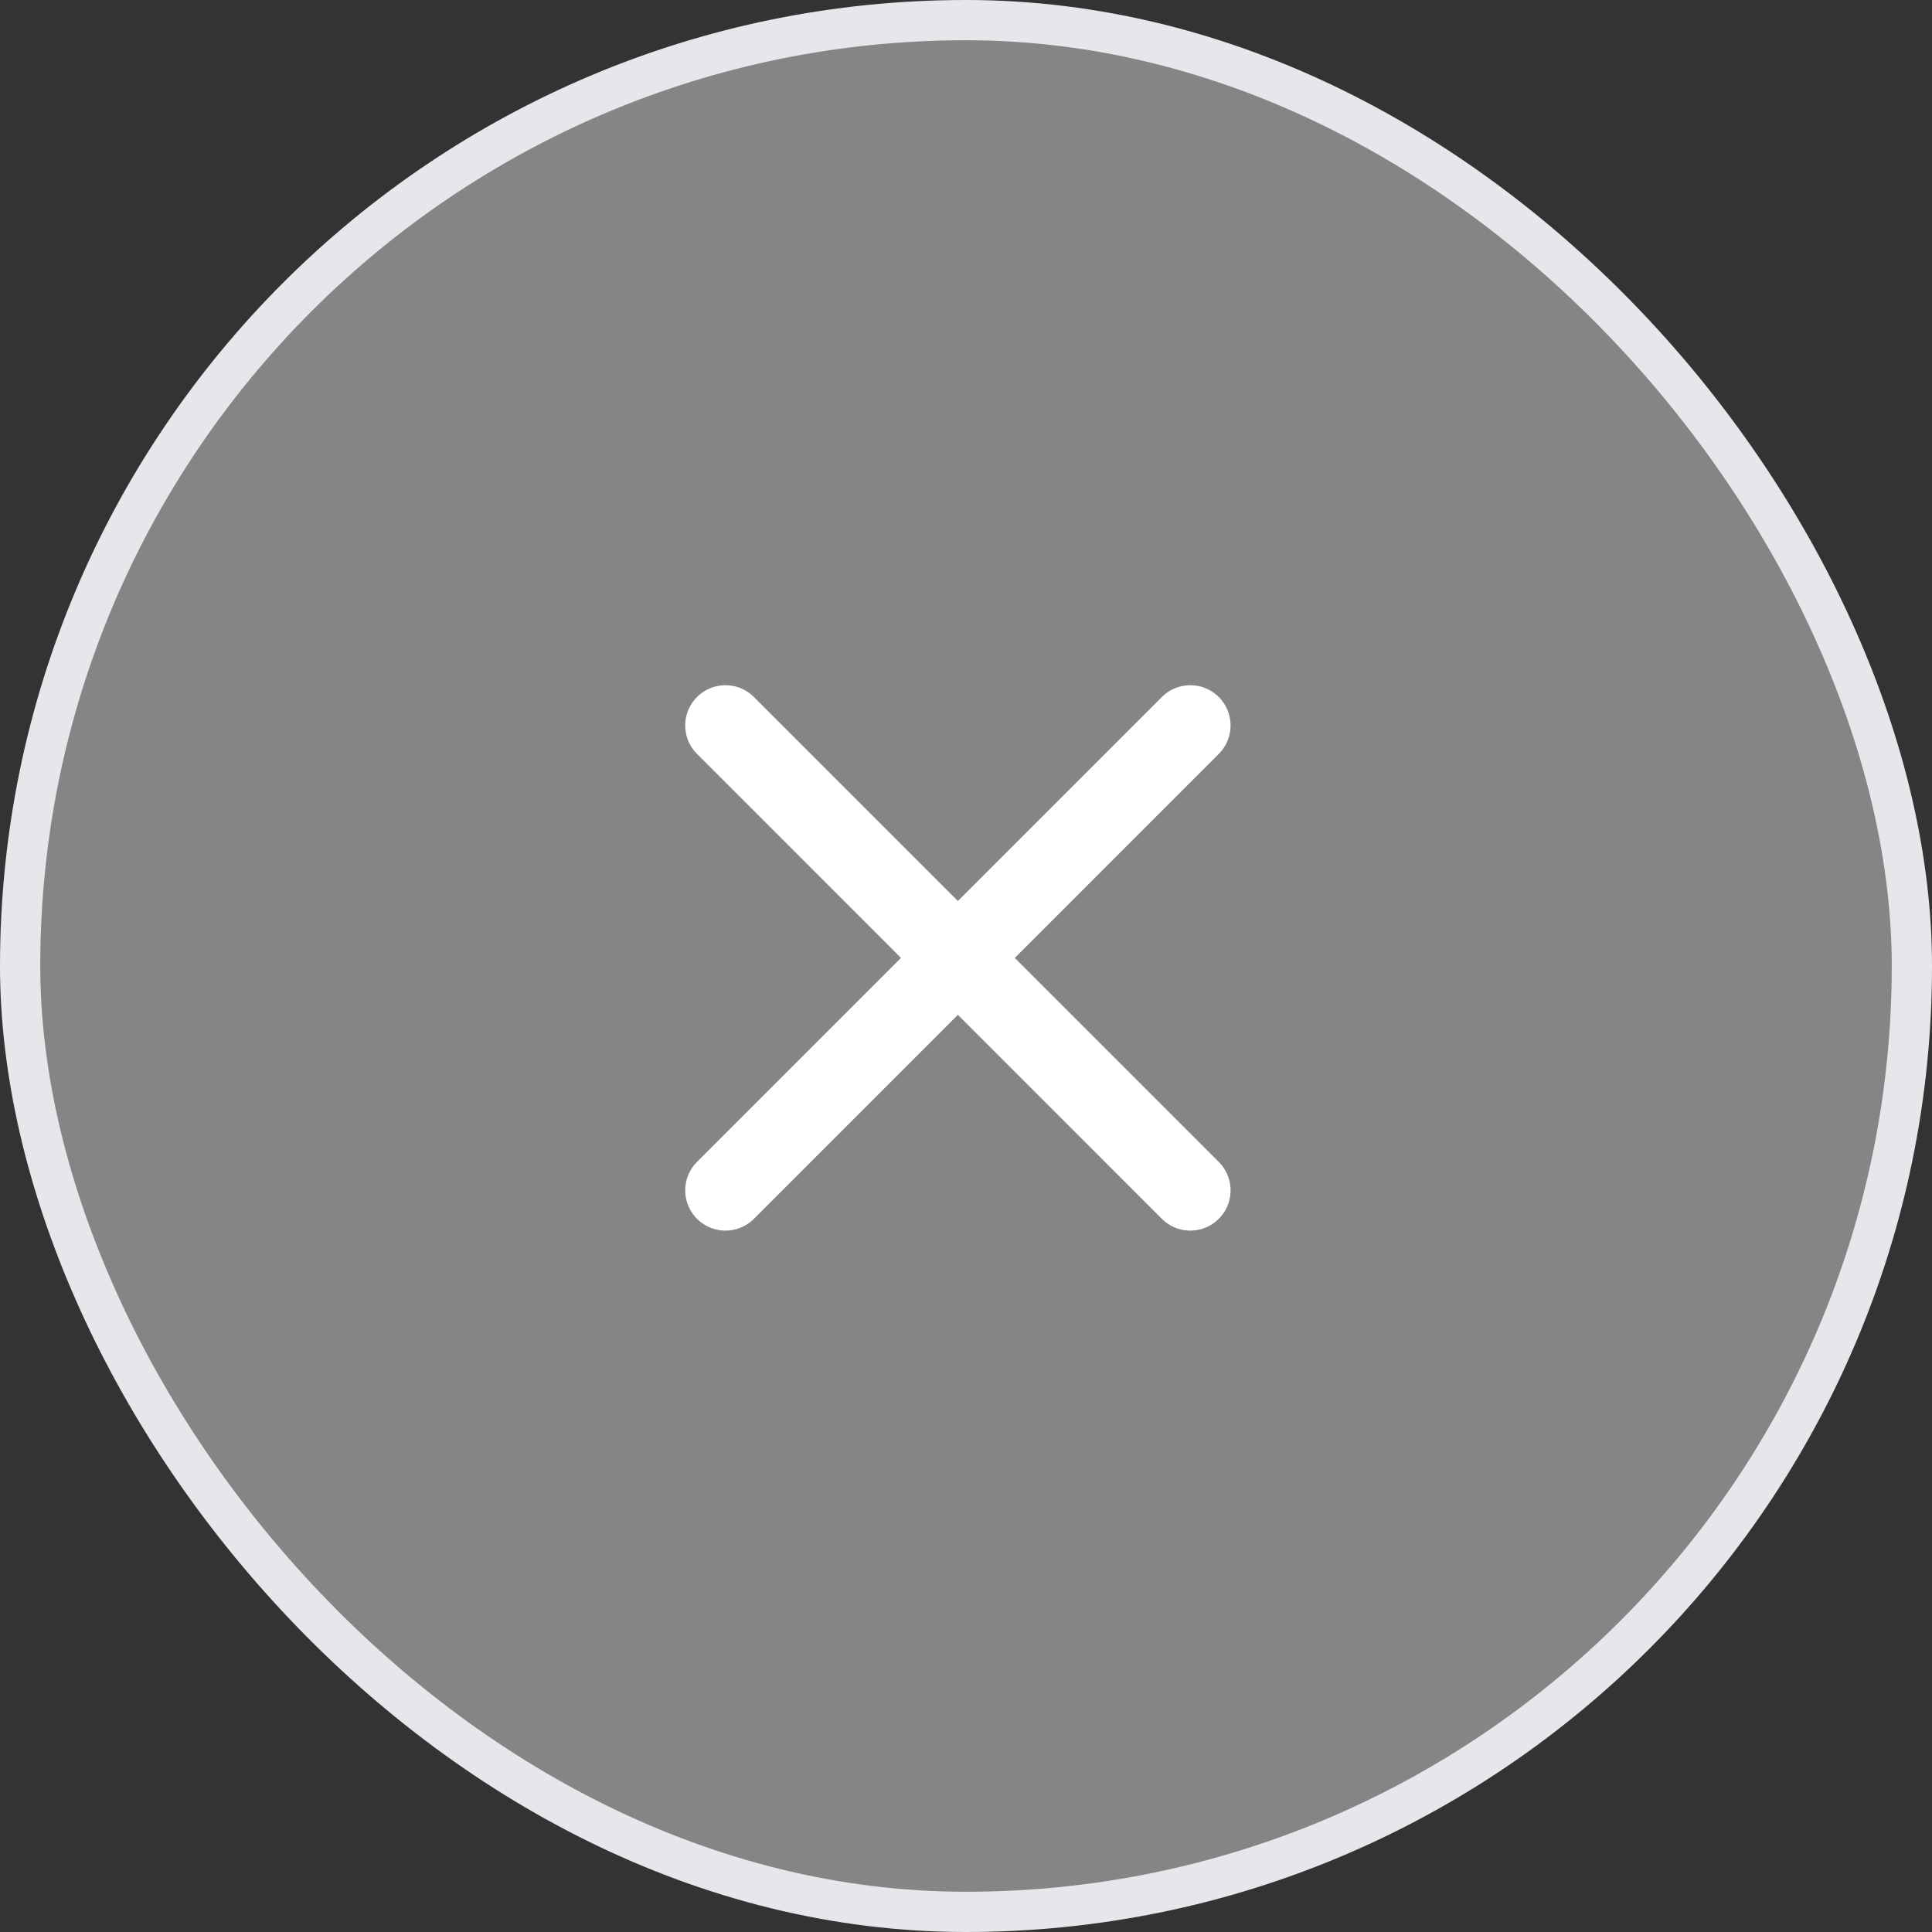 <?xml version="1.0" encoding="UTF-8"?> <svg xmlns="http://www.w3.org/2000/svg" width="48" height="48" viewBox="0 0 48 48" fill="none"><rect x="0" y="0" width="48" height="48" fill="#333333" stroke="none"/> <rect x="0.5" y="0.5" width="47" height="47" rx="23.5" fill="white" fill-opacity="0.4"></rect> <path d="M29.573 18.024L18.024 29.574M18.024 18.024L29.573 29.574" stroke="white" stroke-width="2" stroke-linecap="round" stroke-linejoin="round"></path> <rect x="0.5" y="0.5" width="47" height="47" rx="23.5" stroke="#E5E7EB"></rect> </svg> 